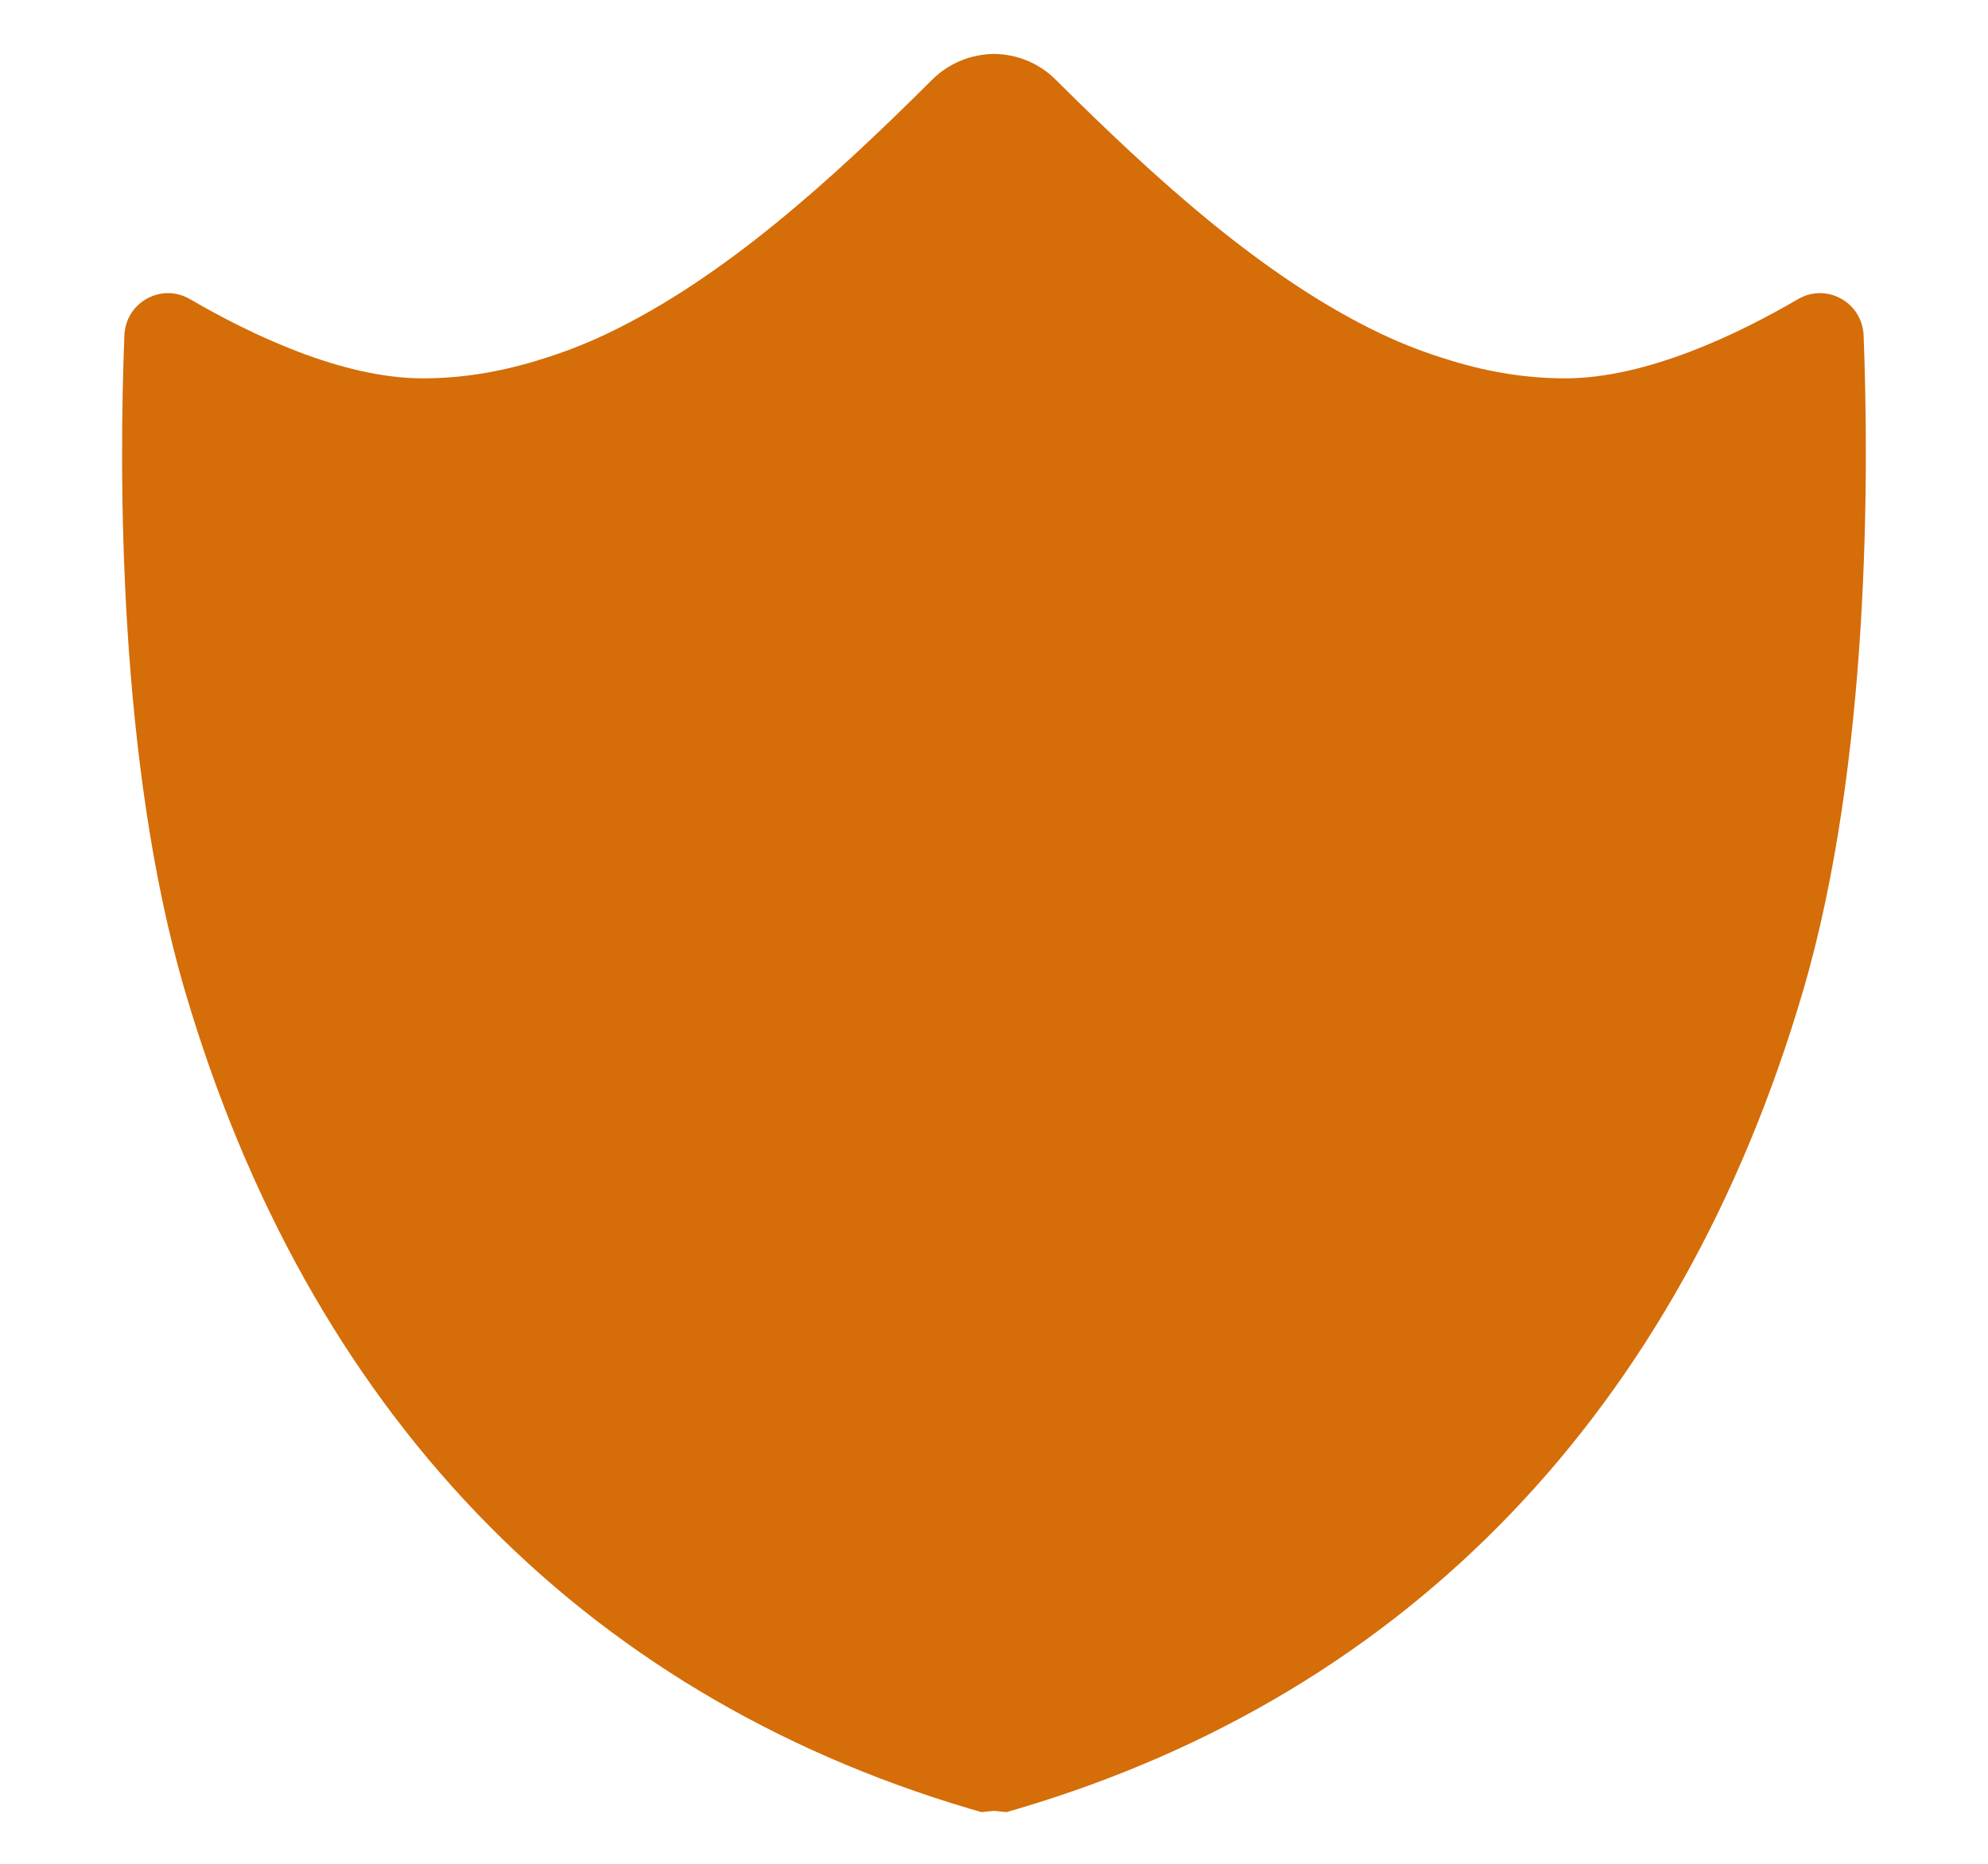 <svg width="16" height="15" viewBox="0 0 16 15" fill="none" xmlns="http://www.w3.org/2000/svg">
<path d="M14.999 2.7C14.988 2.433 14.701 2.273 14.47 2.408C13.994 2.686 13.253 3.045 12.598 3.045C12.3 3.045 11.996 2.999 11.685 2.904C11.497 2.848 11.308 2.778 11.112 2.685C10.165 2.233 9.294 1.434 8.494 0.639C8.358 0.504 8.179 0.436 8 0.434C7.821 0.436 7.641 0.504 7.505 0.639C6.706 1.434 5.835 2.233 4.887 2.685C4.887 2.685 4.887 2.685 4.887 2.685C4.692 2.778 4.503 2.848 4.315 2.904C4.003 2.999 3.7 3.045 3.402 3.045C2.747 3.045 2.006 2.685 1.53 2.408C1.299 2.273 1.011 2.433 1.001 2.7C0.958 3.79 0.946 6.129 1.488 7.973C2.479 11.347 4.662 13.623 7.799 14.555L7.899 14.584L7.998 14.574V14.584V14.574H8L8.101 14.584L8.2 14.555C11.338 13.623 13.521 11.347 14.512 7.973C15.053 6.129 15.041 3.79 14.999 2.7Z" fill="#D56D09"/>
</svg>
